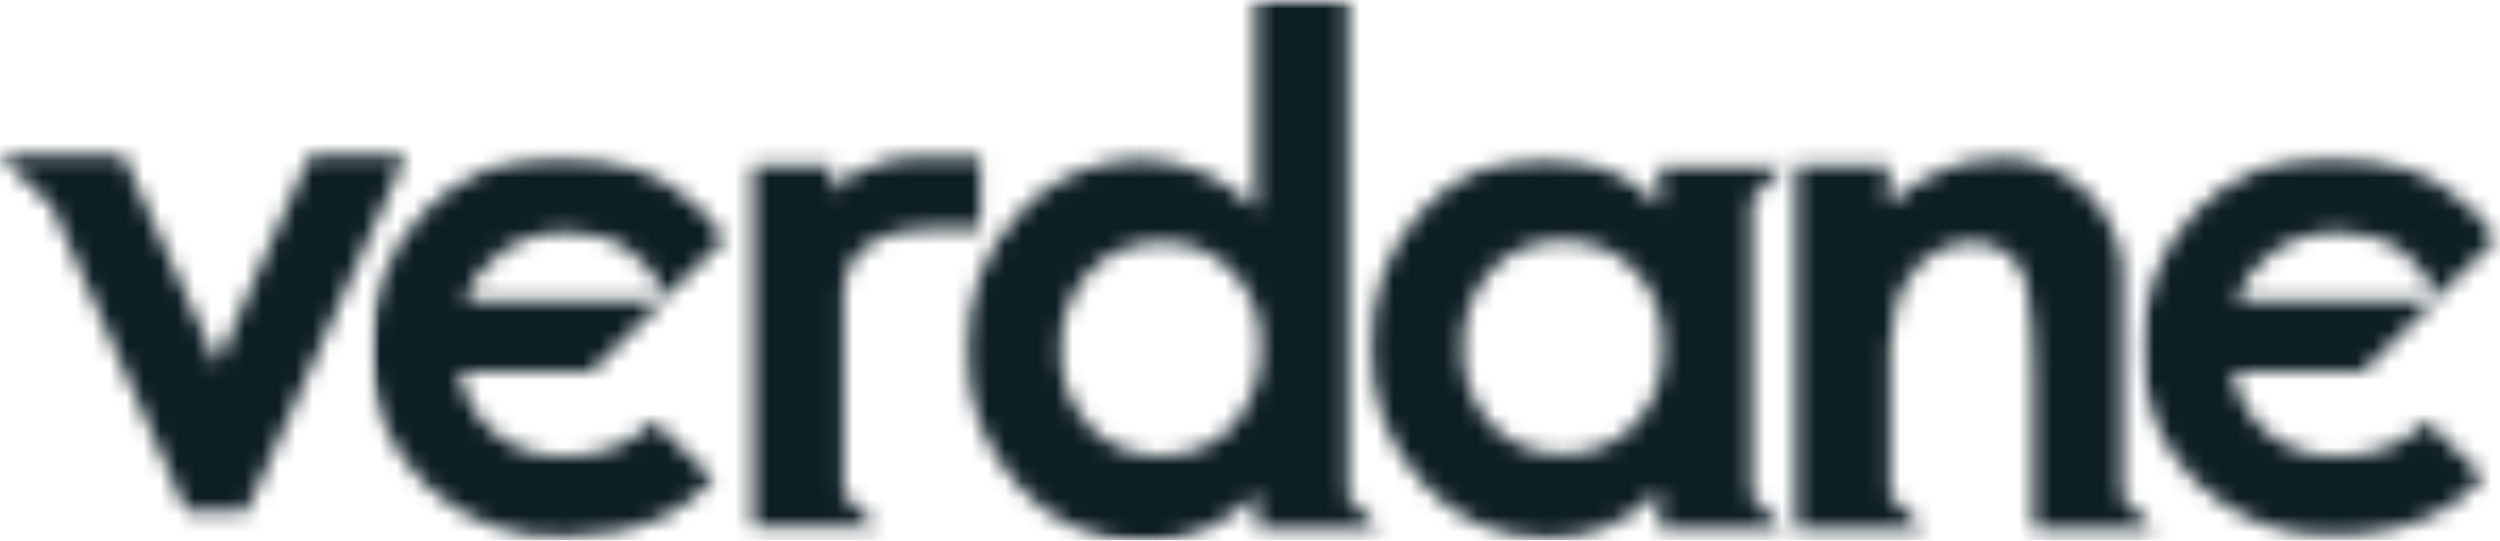 <svg width="148" height="32" viewBox="0 0 148 32" fill="none" xmlns="http://www.w3.org/2000/svg">
<g clip-path="url(#clip0_13_23991)">
<mask id="mask0_13_23991" style="mask-type:luminance" maskUnits="userSpaceOnUse" x="-1" y="9" width="25" height="22">
<path d="M18.431 9.227H18.334L14.919 16.883L12.87 21.595L7.309 9.227H1.651H1.748H-0.008L2.821 11.975L3.017 12.073L11.017 30.233H14.626L20.578 16.883L22.529 12.564L23.992 9.227H18.431Z" fill="white"/>
</mask>
<g mask="url(#mask0_13_23991)">
<mask id="mask1_13_23991" style="mask-type:luminance" maskUnits="userSpaceOnUse" x="-70" y="-66" width="2006" height="7230">
<path d="M1935.6 -65.375H-69.957V7163.09H1935.6V-65.375Z" fill="white"/>
</mask>
<g mask="url(#mask1_13_23991)">
<path d="M29.162 3.926H-5.277V35.435H29.162V3.926Z" fill="#0D1E24" style="mix-blend-mode:multiply"/>
</g>
</g>
<mask id="mask2_13_23991" style="mask-type:luminance" maskUnits="userSpaceOnUse" x="21" y="9" width="22" height="23">
<path d="M38.727 24.934C37.362 26.308 35.41 27.093 33.459 26.995C31.996 27.093 30.435 26.603 29.264 25.621C28.191 24.738 27.41 23.363 27.215 21.989H35.02L35.215 21.793L39.313 17.768H27.508C27.898 16.689 28.581 15.707 29.557 15.02C30.727 14.136 32.093 13.744 33.557 13.744C34.825 13.744 36.191 14.038 37.264 14.823C38.24 15.511 39.02 16.492 39.313 17.67L42.923 14.136C42.532 13.547 42.045 12.958 41.557 12.468C39.313 10.308 36.288 9.13 33.166 9.228C30.142 9.13 27.215 10.308 25.167 12.468C23.02 14.627 21.849 17.67 21.947 20.713C21.849 23.658 23.02 26.603 25.167 28.664C27.41 30.823 30.435 32.001 33.557 31.805C35.508 31.805 37.459 31.412 39.215 30.627C40.386 30.038 41.362 29.351 42.24 28.369L38.727 24.934Z" fill="white"/>
</mask>
<g mask="url(#mask2_13_23991)">
<mask id="mask3_13_23991" style="mask-type:luminance" maskUnits="userSpaceOnUse" x="21" y="9" width="23" height="24">
<path d="M43.897 9.227H21.945V32.392H43.897V9.227Z" fill="white"/>
</mask>
<g mask="url(#mask3_13_23991)">
<path d="M48.192 4.025H16.777V37.105H48.192V4.025Z" fill="#0D1E24"/>
</g>
</g>
<mask id="mask4_13_23991" style="mask-type:luminance" maskUnits="userSpaceOnUse" x="126" y="9" width="22" height="23">
<path d="M143.7 24.934C142.334 26.308 140.383 27.093 138.432 26.995C136.968 27.093 135.407 26.603 134.237 25.621C133.164 24.738 132.383 23.363 132.188 21.989H139.895L140.09 21.793L144.188 17.768H132.383C132.773 16.689 133.456 15.707 134.432 15.02C135.603 14.136 136.968 13.744 138.432 13.744C139.7 13.744 141.066 14.038 142.139 14.823C143.115 15.511 143.895 16.492 144.188 17.67L147.798 14.136C147.407 13.547 146.92 12.958 146.432 12.468C144.188 10.308 141.163 9.13 138.042 9.228C135.017 9.13 132.09 10.308 130.042 12.468C127.895 14.627 126.724 17.572 126.822 20.615C126.724 23.658 127.895 26.504 130.042 28.566C132.285 30.725 135.31 31.903 138.334 31.707C140.285 31.707 142.237 31.314 143.993 30.529C145.163 29.94 146.139 29.253 147.017 28.271L143.7 24.934Z" fill="white"/>
</mask>
<g mask="url(#mask4_13_23991)">
<mask id="mask5_13_23991" style="mask-type:luminance" maskUnits="userSpaceOnUse" x="126" y="9" width="23" height="24">
<path d="M148.381 9.229H126.43V32.394H148.381V9.229Z" fill="white"/>
</mask>
<g mask="url(#mask5_13_23991)">
<path d="M153.161 4.025H121.746V37.105H153.161V4.025Z" fill="#0D1E24"/>
</g>
</g>
<mask id="mask6_13_23991" style="mask-type:luminance" maskUnits="userSpaceOnUse" x="44" y="9" width="15" height="23">
<path d="M54.237 9.326C54.237 9.326 50.92 9.326 49.261 11.387V9.817H44.578V31.216H51.895L51.798 31.118L49.944 29.253V16.983C50.041 15.903 50.822 13.547 55.212 13.547H58.041V9.326H54.237Z" fill="white"/>
</mask>
<g mask="url(#mask6_13_23991)">
<mask id="mask7_13_23991" style="mask-type:luminance" maskUnits="userSpaceOnUse" x="-70" y="-66" width="2006" height="7230">
<path d="M1935.6 -65.375H-69.953V7163.09H1935.6V-65.375Z" fill="white"/>
</mask>
<g mask="url(#mask7_13_23991)">
<path d="M63.41 4.023H39.41V36.514H63.41V4.023Z" fill="#0D1E24"/>
</g>
</g>
<mask id="mask8_13_23991" style="mask-type:luminance" maskUnits="userSpaceOnUse" x="57" y="0" width="25" height="33">
<path d="M81.654 31.313L79.8 29.448V0H74.337V12.368C73.459 11.485 72.386 10.699 71.215 10.209C67.41 8.638 63.02 9.62 60.288 12.663C58.239 14.822 57.166 17.767 57.264 20.81C57.166 23.755 58.337 26.699 60.386 28.859C62.239 30.92 64.874 32.098 67.703 32.098C68.874 32.098 70.044 31.902 71.215 31.411C72.386 30.92 73.459 30.135 74.435 29.252V31.313H81.849H81.654ZM72.971 25.227C71.898 26.405 70.337 26.994 68.678 26.994C67.118 26.994 65.557 26.405 64.483 25.227C63.313 23.951 62.727 22.38 62.825 20.613C62.727 18.945 63.41 17.276 64.483 16.098C65.557 14.92 67.118 14.331 68.678 14.331C70.337 14.233 71.898 14.92 72.971 16.098C74.142 17.276 74.727 18.945 74.63 20.613C74.727 22.282 74.044 23.951 72.971 25.227Z" fill="white"/>
</mask>
<g mask="url(#mask8_13_23991)">
<mask id="mask9_13_23991" style="mask-type:luminance" maskUnits="userSpaceOnUse" x="56" y="-1" width="27" height="34">
<path d="M82.521 -0.297H56.375V32.292H82.521V-0.297Z" fill="white"/>
</mask>
<g mask="url(#mask9_13_23991)">
<path d="M86.626 -5.465H51.699V37.038H86.626V-5.465Z" fill="#0D1E24"/>
</g>
</g>
<mask id="mask10_13_23991" style="mask-type:luminance" maskUnits="userSpaceOnUse" x="81" y="9" width="25" height="23">
<path d="M103.703 29.351V11.78L105.556 9.915L105.654 9.817H98.239V12.173C97.361 11.289 96.288 10.504 95.118 10.013C93.947 9.522 92.678 9.326 91.41 9.326C88.678 9.326 86.044 10.406 84.191 12.467C82.142 14.627 81.069 17.572 81.166 20.614C81.069 23.559 82.239 26.504 84.288 28.664C86.142 30.725 88.776 31.903 91.605 31.903C92.776 31.903 93.947 31.706 95.118 31.216C96.288 30.725 97.361 29.94 98.239 29.056V31.314H105.654H105.556L103.703 29.351ZM96.776 25.13C95.703 26.308 94.142 26.897 92.483 26.897C90.922 26.897 89.361 26.308 88.288 25.13C87.118 23.854 86.532 22.283 86.63 20.516C86.532 18.848 87.215 17.179 88.288 16.001C89.361 14.823 90.922 14.234 92.483 14.234C94.142 14.234 95.703 14.823 96.776 16.001C97.947 17.179 98.532 18.848 98.434 20.516C98.532 22.283 97.947 23.854 96.776 25.13Z" fill="white"/>
</mask>
<g mask="url(#mask10_13_23991)">
<mask id="mask11_13_23991" style="mask-type:luminance" maskUnits="userSpaceOnUse" x="80" y="9" width="27" height="24">
<path d="M106.533 9.229H80.387V32.394H106.533V9.229Z" fill="white"/>
</mask>
<g mask="url(#mask11_13_23991)">
<path d="M110.829 4.025H75.902V37.105H110.829V4.025Z" fill="#0D1E24"/>
</g>
</g>
<mask id="mask12_13_23991" style="mask-type:luminance" maskUnits="userSpaceOnUse" x="106" y="9" width="22" height="23">
<path d="M127.503 31.313L125.649 29.448V17.178C126.039 13.252 123.21 9.816 119.308 9.424H118.234C117.161 9.424 116.088 9.62 115.113 10.013C113.844 10.504 112.771 11.289 111.795 12.074V9.816H106.332V31.313H113.844L113.747 31.215L111.893 29.35V22.773C111.795 21.301 111.893 19.829 112.186 18.454C112.381 17.277 112.966 16.295 113.844 15.412C114.625 14.724 115.6 14.332 116.673 14.332C118.234 14.234 119.698 15.313 119.991 16.884C120.283 18.553 120.381 20.32 120.381 21.988V31.313H127.698H127.503Z" fill="white"/>
</mask>
<g mask="url(#mask12_13_23991)">
<mask id="mask13_13_23991" style="mask-type:luminance" maskUnits="userSpaceOnUse" x="-70" y="-66" width="2006" height="7230">
<path d="M1935.6 -65.373H-69.957V7163.09H1935.6V-65.373Z" fill="white"/>
</mask>
<g mask="url(#mask13_13_23991)">
<path d="M132.871 4.025H101.164V36.516H132.871V4.025Z" fill="#0D1E24"/>
</g>
</g>
</g>
<defs>
<clipPath id="clip0_13_23991">
<rect width="148" height="32" fill="white"/>
</clipPath>
</defs>
</svg>
